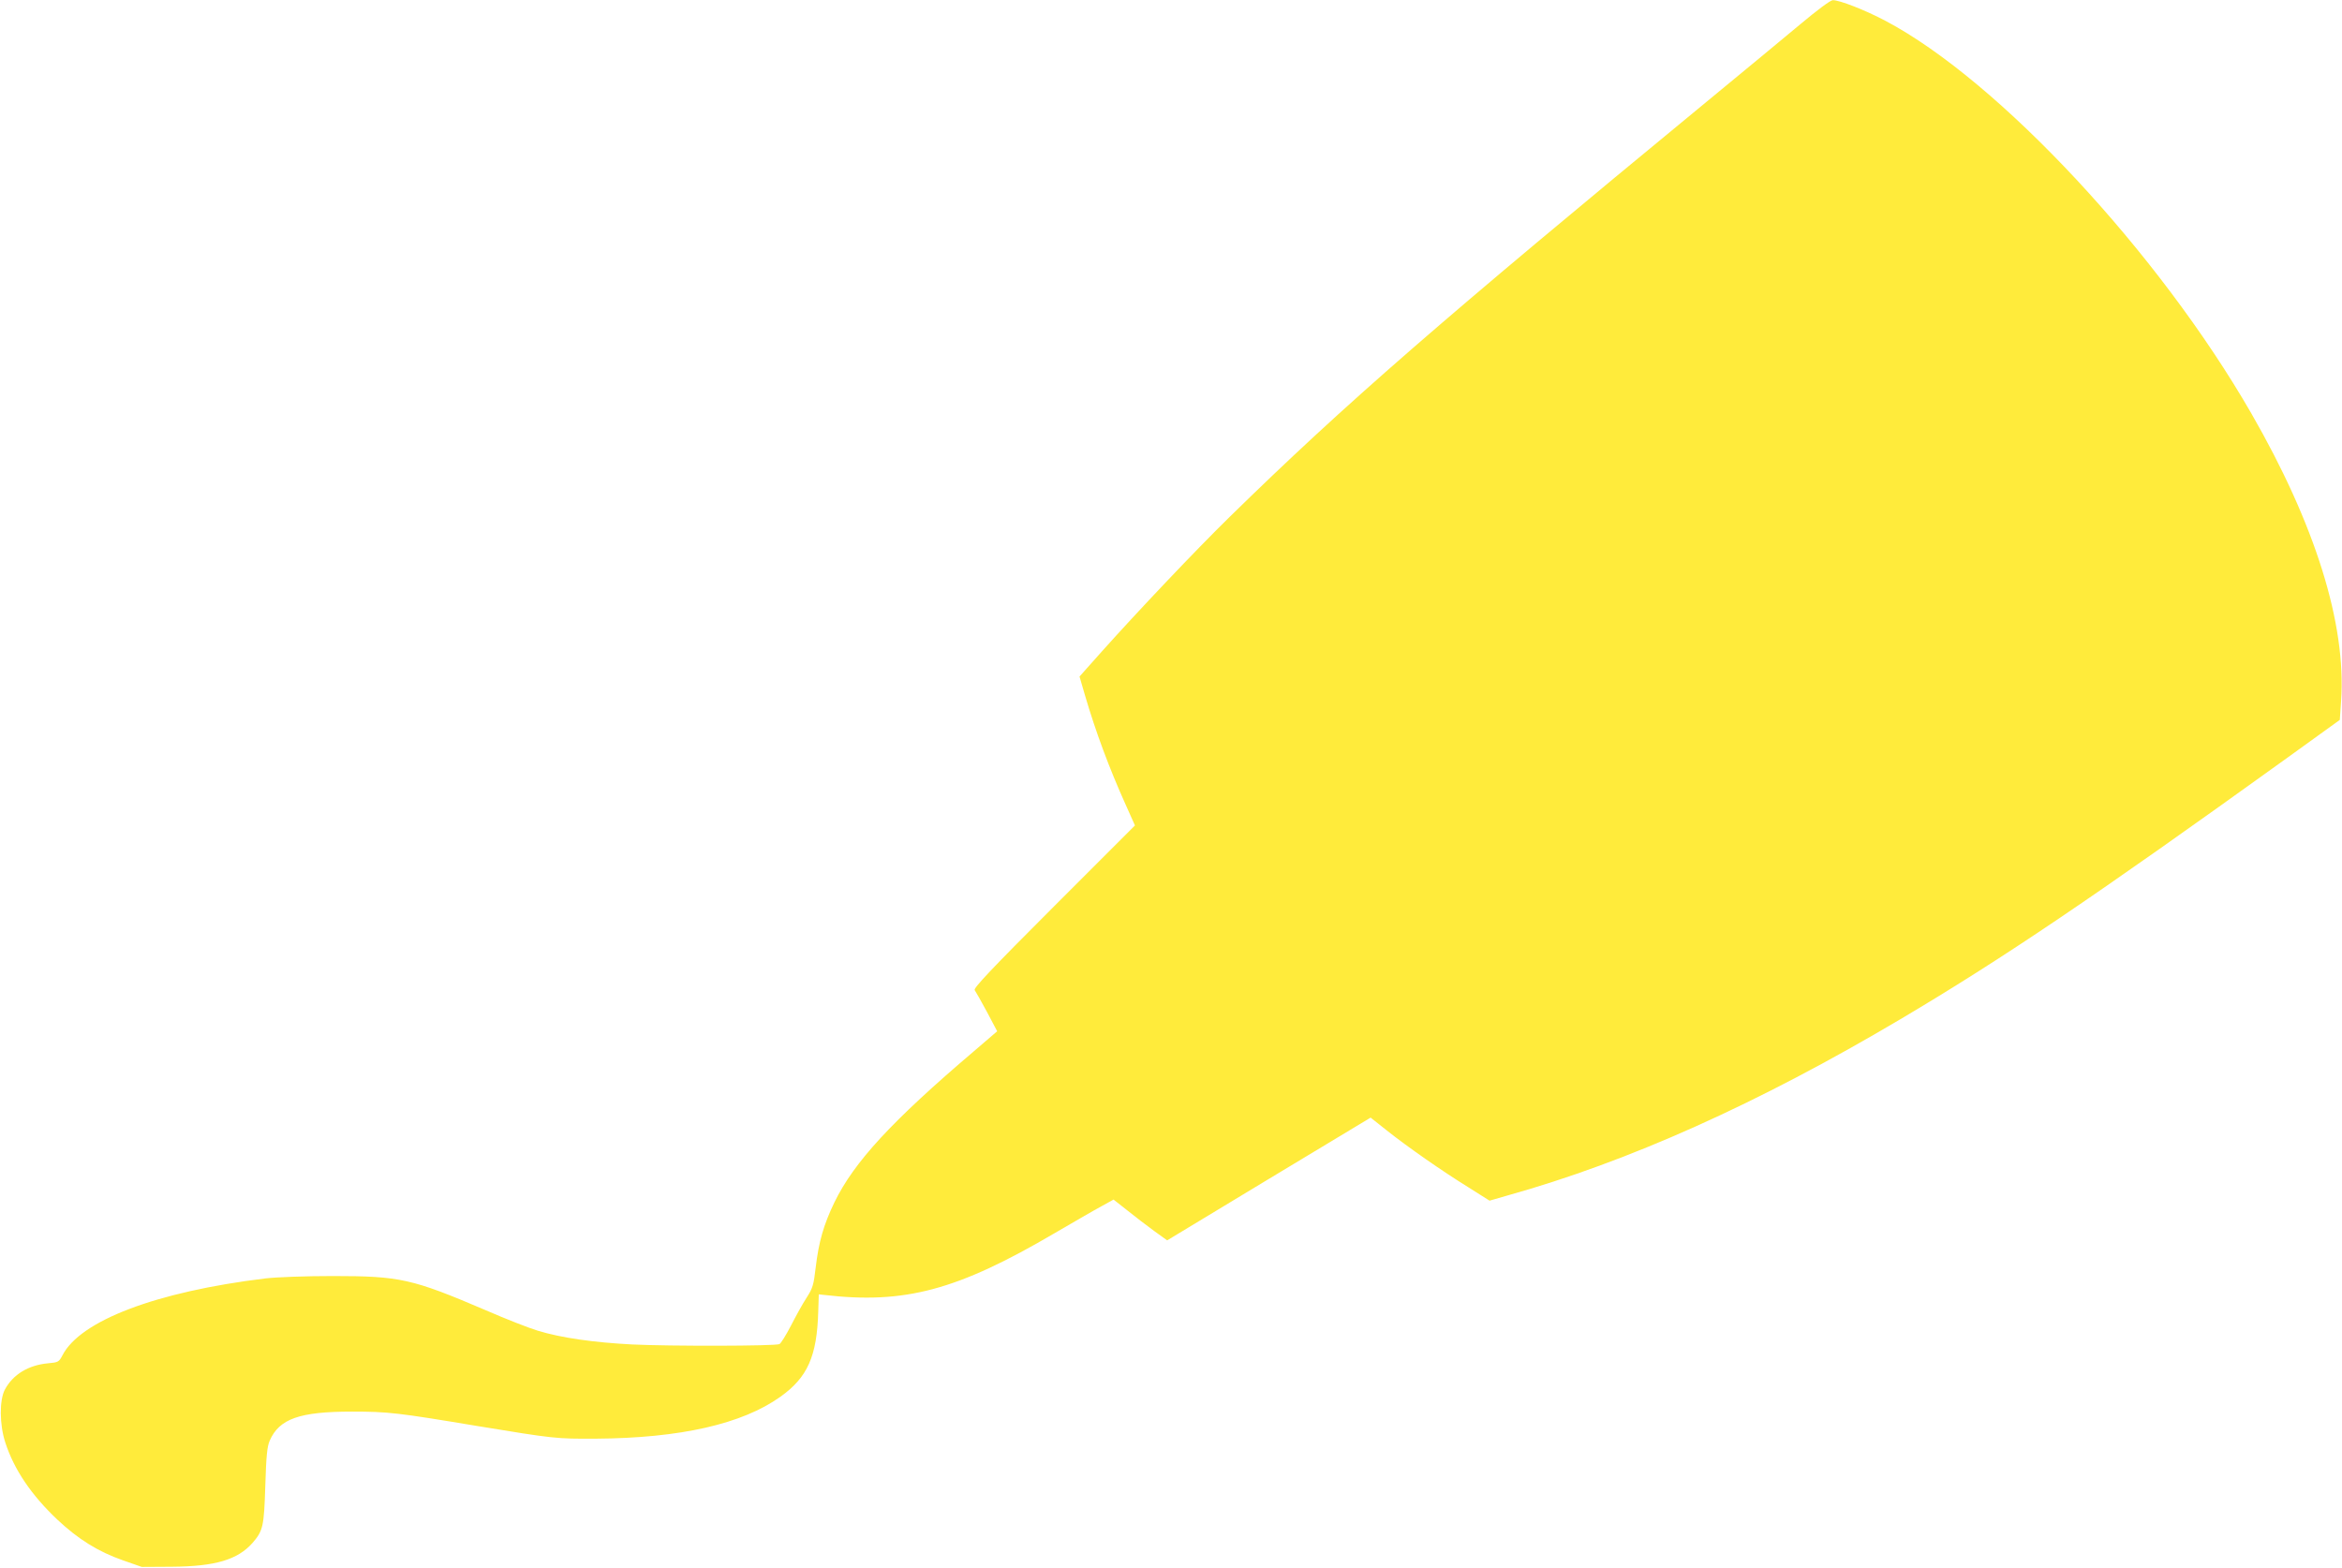 <?xml version="1.0" standalone="no"?>
<!DOCTYPE svg PUBLIC "-//W3C//DTD SVG 20010904//EN"
 "http://www.w3.org/TR/2001/REC-SVG-20010904/DTD/svg10.dtd">
<svg version="1.0" xmlns="http://www.w3.org/2000/svg"
 width="1280pt" height="857pt" viewBox="0 0 1280 857"
 preserveAspectRatio="xMidYMid meet">
<g transform="translate(0,857) scale(0.1,-0.1)"
fill="#ffeb3b" stroke="none">
<path d="M9840 8438 c-85 -71 -317 -263 -515 -426 -1447 -1192 -1977 -1653
-2604 -2267 -188 -184 -505 -519 -699 -736 l-122 -137 30 -103 c58 -198 132
-397 222 -597 l51 -114 -443 -443 c-339 -339 -441 -447 -433 -457 5 -7 36 -61
67 -119 l56 -106 -127 -109 c-450 -383 -655 -605 -763 -827 -59 -123 -85 -214
-102 -356 -11 -95 -16 -112 -50 -165 -21 -32 -59 -101 -85 -152 -27 -52 -55
-97 -63 -101 -24 -11 -597 -12 -805 -2 -211 11 -387 36 -515 75 -47 14 -175
64 -285 112 -402 172 -469 187 -835 187 -155 0 -309 -6 -370 -13 -598 -73
-1012 -231 -1109 -421 -19 -36 -23 -38 -79 -43 -107 -10 -191 -61 -235 -143
-31 -57 -30 -193 2 -290 48 -148 142 -287 285 -422 113 -106 221 -174 358
-222 l103 -36 165 1 c237 2 358 38 440 130 58 67 63 90 70 314 5 162 10 213
24 245 52 120 164 159 451 159 195 0 248 -6 685 -79 420 -69 430 -70 645 -69
463 3 801 80 1010 229 149 106 200 222 207 465 l3 95 27 -3 c443 -52 730 25
1263 338 105 61 220 128 256 147 l65 36 75 -59 c41 -33 106 -83 146 -112 l72
-52 556 336 556 335 87 -69 c113 -90 305 -224 449 -313 l114 -72 97 28 c662
185 1369 502 2147 963 562 333 1062 671 2112 1427 l291 210 7 104 c29 420
-141 964 -491 1572 -507 880 -1380 1817 -1997 2144 -113 60 -254 115 -290 114
-13 0 -85 -54 -177 -131z"/>
</g>
</svg>

